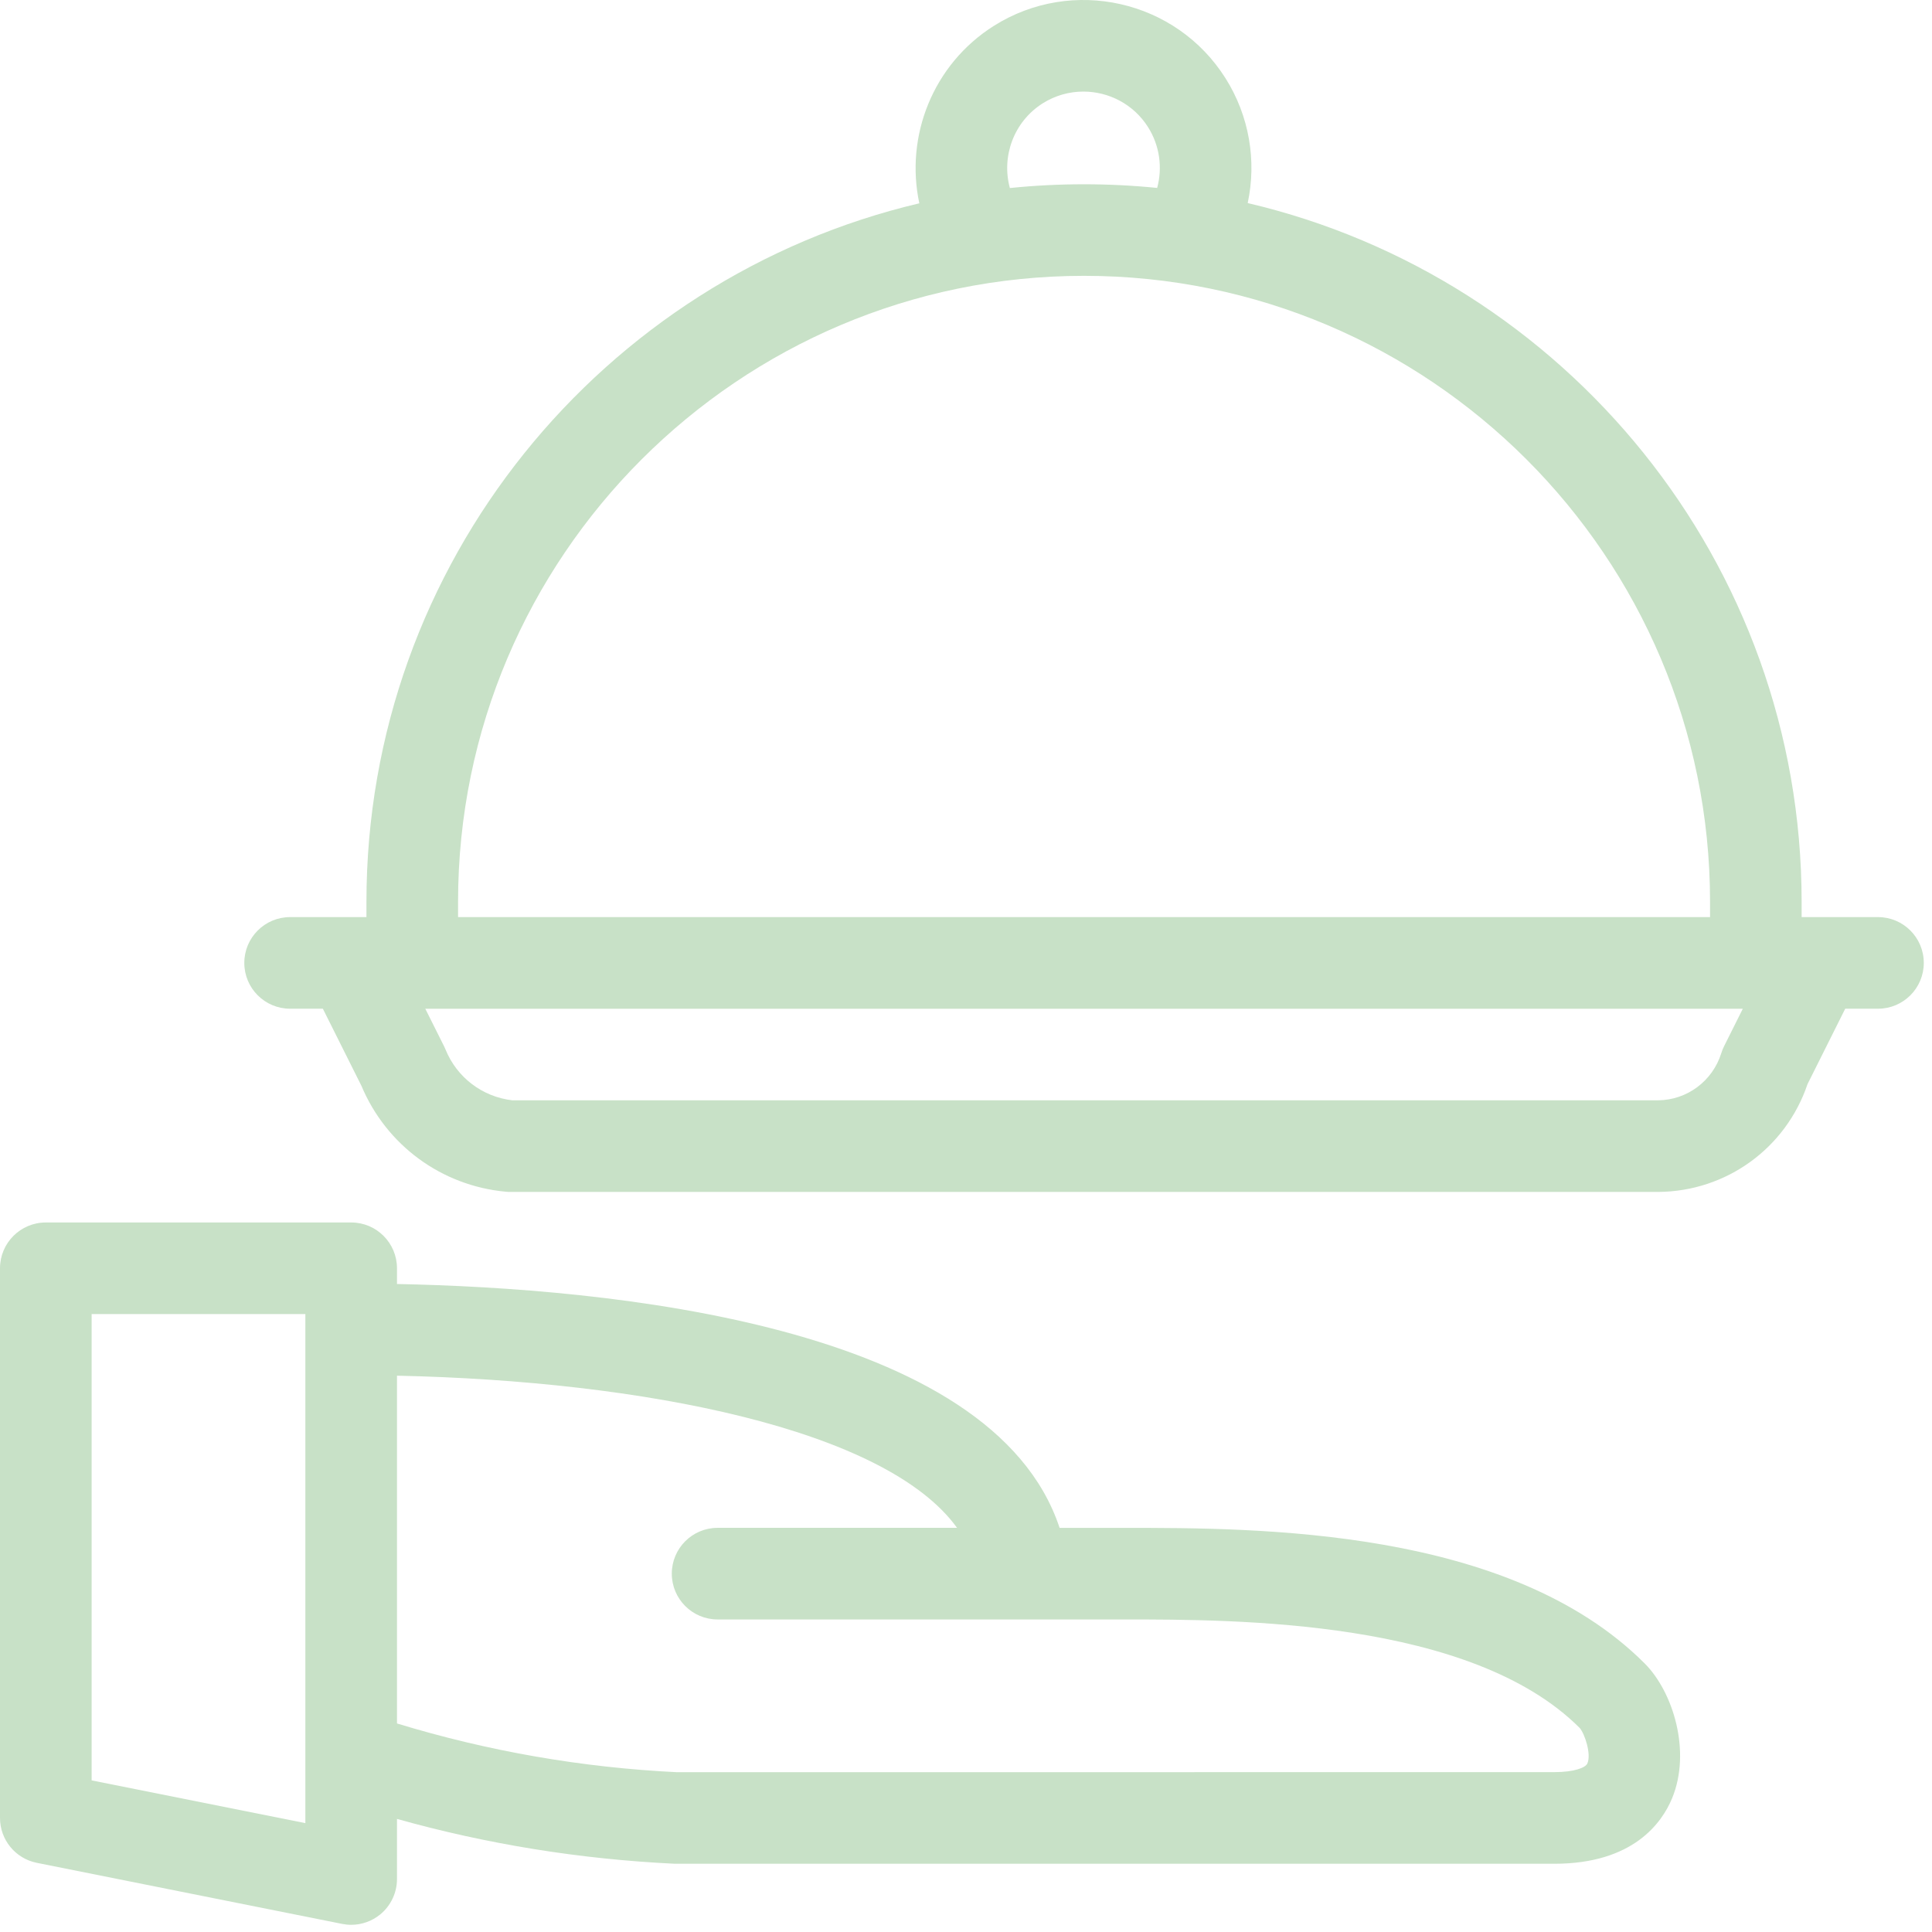 <svg width="100px" height="100px" viewBox="0 0 100 100" version="1.1" xmlns="http://www.w3.org/2000/svg" xmlns:xlink="http://www.w3.org/1999/xlink">
    <g id="Page-1" stroke="none" stroke-width="1" fill="none" fill-rule="evenodd">
        <g id="icon-tray" fill="#C8E1C7" fill-rule="nonzero">
            <path d="M20.548,94.147 L20.548,97.258 C20.548,97.968 20.229,98.641 19.68,99.092 C19.251,99.441 18.72,99.628 18.176,99.628 C18.021,99.628 17.866,99.612 17.711,99.581 L1.907,96.42 C0.797,96.199 0,95.226 0,94.097 L0,65.646 C0,64.337 1.062,63.275 2.372,63.275 L18.177,63.275 C19.487,63.275 20.548,64.337 20.548,65.646 L20.548,66.46 C31.45,66.675 51.356,68.542 54.845,79.082 L58.163,79.082 C65.136,79.082 78.112,79.082 85.129,86.1 C86.595,87.565 87.553,90.65 86.546,93.082 C86.023,94.345 84.535,96.468 80.45,96.468 L34.93,96.468 C30.004,96.231 25.201,95.452 20.548,94.147 L20.548,94.147 Z M15.806,91.01 C15.804,90.96 15.804,90.91 15.806,90.859 L15.806,68.884 C15.805,68.859 15.805,68.834 15.805,68.808 C15.805,68.782 15.805,68.757 15.806,68.732 L15.806,68.017 L4.743,68.017 L4.743,92.152 L15.806,94.364 L15.806,91.01 L15.806,91.01 Z M20.548,89.206 C25.256,90.643 30.124,91.49 35.046,91.729 L80.45,91.725 C81.485,91.725 82.062,91.494 82.16,91.28 C82.379,90.801 82.025,89.736 81.764,89.438 C76.15,83.823 64.002,83.823 58.164,83.823 L37.143,83.823 C35.834,83.823 34.772,82.761 34.772,81.452 C34.772,80.143 35.834,79.081 37.143,79.081 L49.537,79.081 C45.84,73.962 33.291,71.478 20.548,71.205 L20.548,89.206 L20.548,89.206 Z M88.512,47.469 L88.512,46.678 C88.512,28.812 73.977,14.277 56.111,14.277 C38.245,14.277 23.709,28.812 23.709,46.678 L23.709,47.469 L88.512,47.469 L88.512,47.469 Z M18.967,47.469 L18.967,46.678 C18.967,29.131 31.199,14.385 47.584,10.523 C46.841,7.058 48.276,3.338 51.442,1.338 C55.496,-1.218 60.876,-0.004 63.432,4.05 C64.667,6.006 65.048,8.33 64.581,10.511 C80.994,14.354 93.252,29.112 93.252,46.678 L93.252,47.469 L93.996,47.469 C94.03,47.469 94.062,47.468 94.095,47.469 L97.205,47.469 C98.515,47.469 99.575,48.531 99.575,49.84 C99.575,51.149 98.514,52.211 97.205,52.211 L95.509,52.211 L93.556,56.117 C92.434,59.43 89.362,61.662 85.846,61.694 L26.396,61.694 C26.323,61.694 26.249,61.691 26.176,61.683 C22.848,61.372 19.996,59.275 18.706,56.199 L16.711,52.211 L15.016,52.211 C13.706,52.211 12.645,51.149 12.645,49.84 C12.645,48.531 13.706,47.469 15.016,47.469 L18.126,47.469 C18.158,47.468 18.191,47.469 18.225,47.469 L18.967,47.469 Z M56.075,4.74 C55.355,4.74 54.626,4.936 53.971,5.348 C52.47,6.297 51.825,8.1 52.271,9.733 C54.777,9.474 57.386,9.474 59.895,9.727 C60.179,8.678 60.025,7.533 59.423,6.581 C58.673,5.391 57.387,4.74 56.075,4.74 Z M26.518,56.952 L85.825,56.952 C87.321,56.938 88.642,55.957 89.094,54.512 C89.132,54.389 89.18,54.269 89.237,54.155 L90.208,52.212 L22.013,52.212 L22.985,54.155 C23.012,54.211 23.038,54.266 23.061,54.323 C23.649,55.771 24.968,56.772 26.518,56.952 Z" id="Shape"></path>
        </g>
    </g>
</svg>